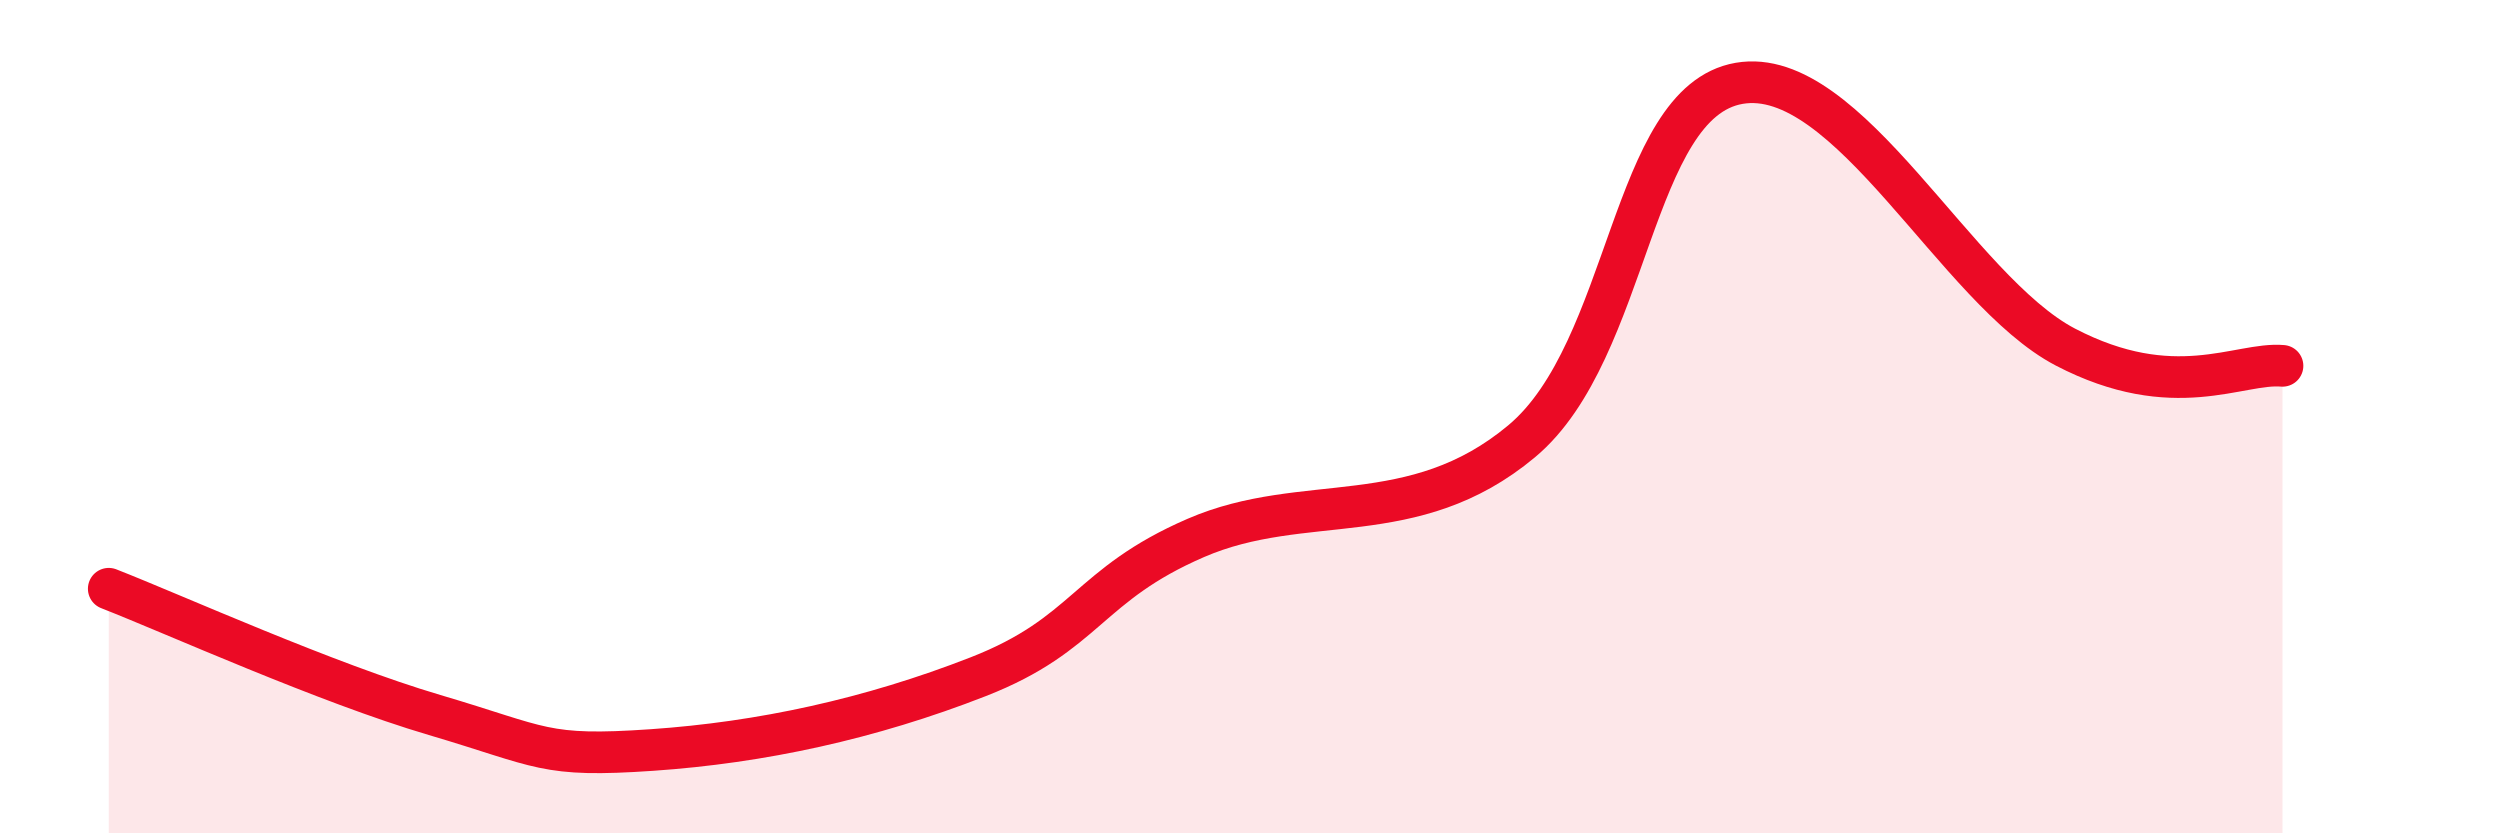 
    <svg width="60" height="20" viewBox="0 0 60 20" xmlns="http://www.w3.org/2000/svg">
      <path
        d="M 2.61,14.13 C 4.17,14.74 7.82,16.39 10.43,17.16 C 13.04,17.93 13.04,18.18 15.65,18 C 18.26,17.82 20.87,17.26 23.48,16.24 C 26.09,15.22 26.09,14.04 28.7,12.91 C 31.31,11.78 33.91,12.77 36.52,10.59 C 39.13,8.41 39.13,2.45 41.74,2 C 44.35,1.55 46.96,6.97 49.57,8.33 C 52.18,9.69 53.74,8.69 54.78,8.78L54.78 20L2.61 20Z"
        fill="#EB0A25"
        opacity="0.1"
        stroke-linecap="round"
        stroke-linejoin="round"
      />
      <path
        d="M 2.61,14.13 C 4.17,14.74 7.82,16.39 10.43,17.16 C 13.04,17.93 13.04,18.18 15.65,18 C 18.26,17.82 20.87,17.26 23.48,16.24 C 26.09,15.22 26.09,14.04 28.7,12.91 C 31.31,11.78 33.91,12.77 36.52,10.59 C 39.13,8.41 39.13,2.45 41.74,2 C 44.35,1.55 46.96,6.97 49.57,8.33 C 52.18,9.69 53.74,8.69 54.78,8.78"
        stroke="#EB0A25"
        stroke-width="1"
        fill="none"
        stroke-linecap="round"
        stroke-linejoin="round"
      />
    </svg>
  